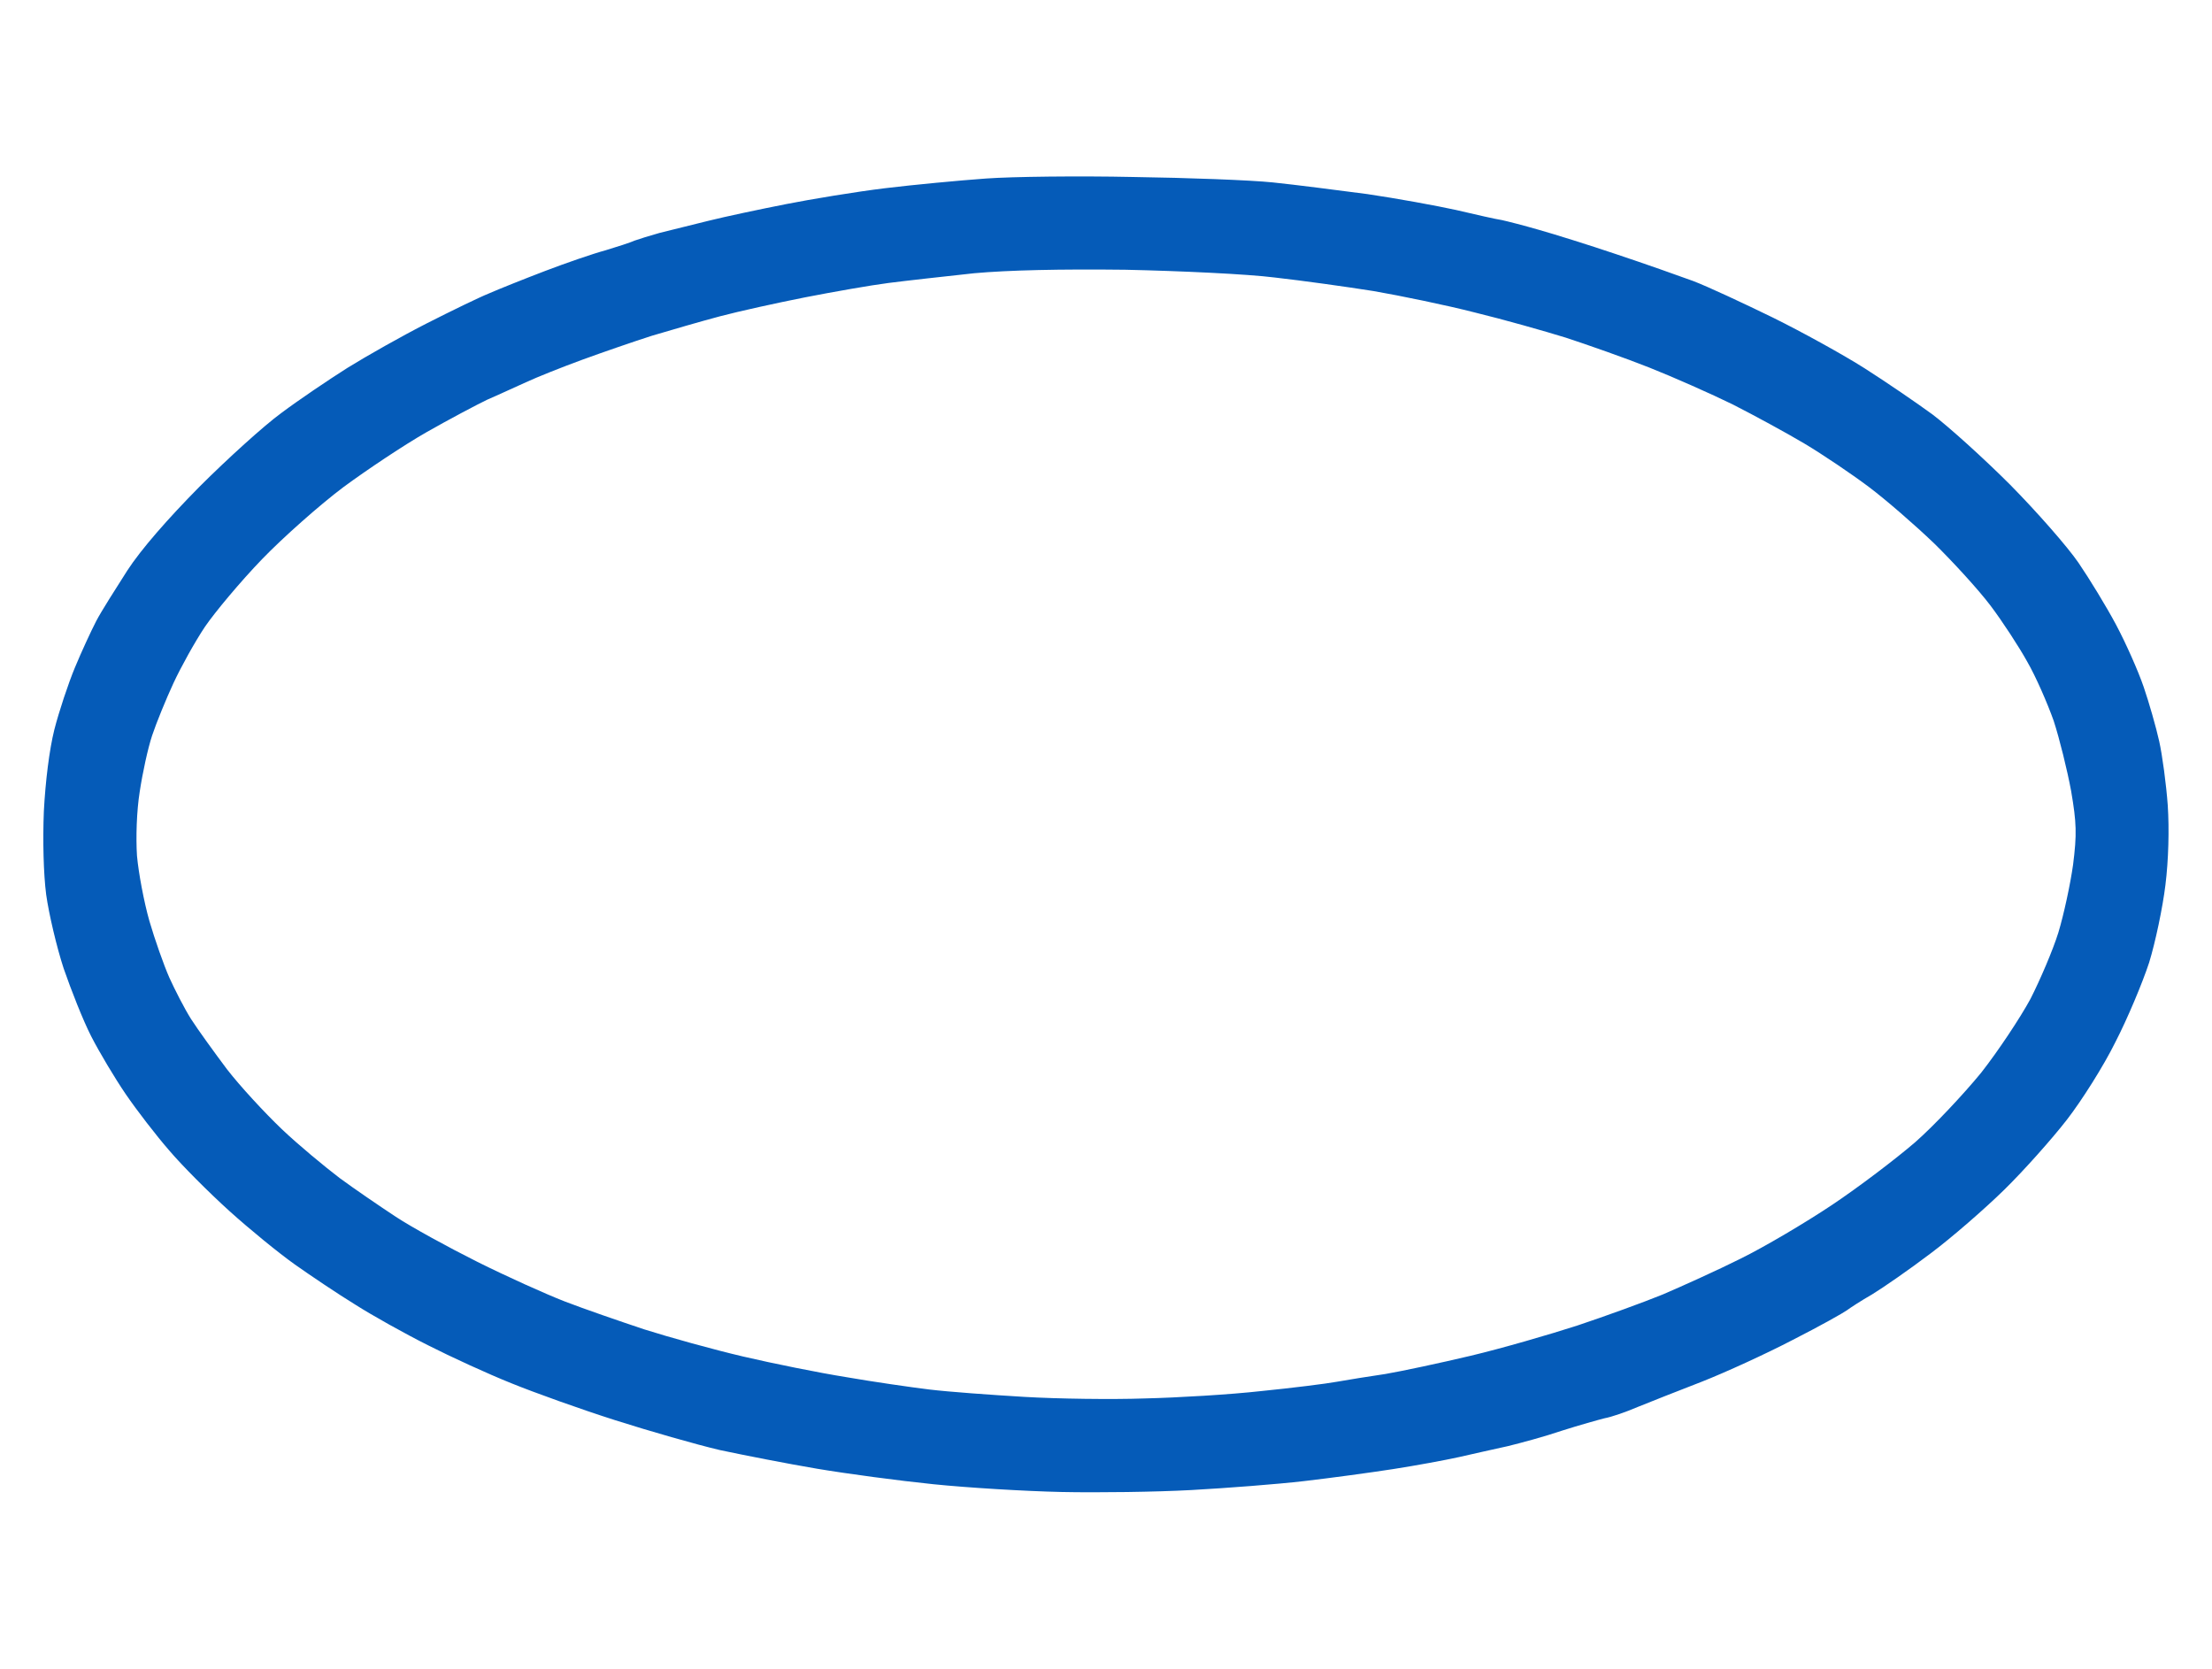 <svg version="1.2" baseProfile="tiny-ps" xmlns="http://www.w3.org/2000/svg" viewBox="0 0 57 43" width="57" height="43"><title>New Project</title><style>tspan { white-space:pre }.shp0 { fill: #055bb8 } </style><path fill-rule="evenodd" class="shp0" d="M29.2 4.56C30.6 4.58 32.22 4.64 32.8 4.7C33.38 4.76 34.47 4.9 35.23 5C35.98 5.11 37.02 5.3 37.52 5.41C38.03 5.53 38.56 5.65 38.7 5.67C38.84 5.7 39.27 5.81 39.65 5.92C40.04 6.03 40.94 6.31 41.65 6.55C42.37 6.79 43.25 7.1 43.63 7.24C44 7.38 44.92 7.81 45.68 8.18C46.43 8.55 47.5 9.14 48.05 9.49C48.6 9.84 49.39 10.38 49.8 10.68C50.21 10.99 51.11 11.8 51.8 12.49C52.49 13.19 53.28 14.09 53.56 14.5C53.84 14.91 54.28 15.63 54.53 16.1C54.78 16.57 55.1 17.29 55.24 17.7C55.38 18.11 55.56 18.74 55.64 19.1C55.72 19.46 55.82 20.2 55.86 20.75C55.9 21.36 55.88 22.16 55.8 22.8C55.73 23.38 55.54 24.28 55.38 24.8C55.21 25.32 54.82 26.25 54.51 26.85C54.21 27.46 53.64 28.36 53.26 28.85C52.88 29.34 52.15 30.16 51.65 30.65C51.15 31.14 50.29 31.89 49.74 32.3C49.2 32.71 48.52 33.18 48.24 33.35C47.96 33.51 47.67 33.7 47.59 33.76C47.51 33.82 46.89 34.17 46.2 34.52C45.51 34.88 44.46 35.36 43.85 35.6C43.25 35.83 42.5 36.13 42.2 36.25C41.9 36.38 41.52 36.51 41.35 36.54C41.19 36.58 40.69 36.72 40.25 36.86C39.81 37.01 39.18 37.18 38.85 37.26C38.52 37.33 37.96 37.46 37.6 37.54C37.24 37.62 36.48 37.76 35.9 37.85C35.32 37.94 34.29 38.08 33.6 38.16C32.91 38.24 31.61 38.34 30.7 38.39C29.79 38.44 28.29 38.46 27.35 38.44C26.41 38.42 24.93 38.33 24.05 38.24C23.17 38.15 21.82 37.97 21.05 37.84C20.28 37.71 19.16 37.49 18.55 37.36C17.95 37.22 16.73 36.87 15.85 36.59C14.97 36.31 13.77 35.88 13.18 35.64C12.58 35.4 11.62 34.96 11.03 34.66C10.43 34.36 9.59 33.89 9.15 33.61C8.71 33.34 8.01 32.87 7.6 32.58C7.19 32.29 6.43 31.67 5.91 31.2C5.39 30.73 4.69 30.03 4.36 29.64C4.02 29.25 3.52 28.6 3.24 28.19C2.96 27.78 2.56 27.11 2.35 26.7C2.14 26.29 1.83 25.5 1.64 24.95C1.46 24.4 1.26 23.55 1.19 23.05C1.12 22.51 1.1 21.65 1.13 20.9C1.17 20.14 1.27 19.32 1.4 18.8C1.52 18.33 1.76 17.61 1.93 17.2C2.1 16.79 2.35 16.25 2.48 16C2.61 15.75 2.98 15.17 3.28 14.7C3.63 14.16 4.32 13.37 5.14 12.54C5.86 11.82 6.81 10.96 7.25 10.64C7.69 10.31 8.46 9.79 8.95 9.48C9.45 9.17 10.37 8.65 11 8.33C11.63 8.01 12.35 7.66 12.6 7.56C12.85 7.45 13.5 7.19 14.05 6.98C14.6 6.77 15.3 6.53 15.6 6.45C15.9 6.36 16.24 6.25 16.35 6.2C16.46 6.16 16.75 6.07 17 6C17.25 5.94 17.81 5.8 18.25 5.69C18.69 5.58 19.59 5.39 20.25 5.26C20.91 5.13 22.06 4.94 22.8 4.85C23.54 4.76 24.71 4.65 25.4 4.6C26.09 4.55 27.8 4.53 29.2 4.56ZM22.9 7.29C22.43 7.35 21.47 7.52 20.75 7.66C20.04 7.8 19.04 8.02 18.55 8.15C18.06 8.28 17.27 8.51 16.8 8.65C16.33 8.8 15.52 9.08 15 9.27C14.48 9.46 13.83 9.72 13.55 9.85C13.28 9.97 12.83 10.18 12.55 10.3C12.28 10.43 11.58 10.8 11 11.13C10.42 11.46 9.46 12.1 8.85 12.55C8.25 13 7.3 13.84 6.75 14.41C6.2 14.98 5.54 15.77 5.28 16.15C5.02 16.54 4.66 17.19 4.47 17.6C4.28 18.01 4.03 18.62 3.92 18.95C3.81 19.28 3.67 19.93 3.6 20.4C3.52 20.9 3.5 21.58 3.53 22.05C3.57 22.49 3.71 23.24 3.85 23.73C3.99 24.21 4.22 24.86 4.36 25.18C4.5 25.49 4.75 25.98 4.92 26.25C5.1 26.53 5.52 27.11 5.85 27.55C6.19 27.99 6.83 28.68 7.26 29.09C7.69 29.5 8.37 30.06 8.75 30.35C9.13 30.63 9.79 31.08 10.2 31.35C10.61 31.62 11.56 32.14 12.3 32.51C13.04 32.88 14.06 33.34 14.55 33.53C15.04 33.72 15.97 34.04 16.6 34.25C17.23 34.45 18.38 34.77 19.15 34.95C19.92 35.13 21.11 35.37 21.8 35.48C22.49 35.6 23.46 35.74 23.95 35.8C24.45 35.86 25.55 35.94 26.4 35.99C27.25 36.04 28.65 36.06 29.5 36.03C30.35 36.01 31.7 35.93 32.5 35.84C33.3 35.76 34.18 35.65 34.45 35.6C34.73 35.55 35.29 35.46 35.7 35.4C36.11 35.33 37.1 35.12 37.9 34.93C38.7 34.74 39.94 34.38 40.65 34.15C41.37 33.91 42.36 33.55 42.85 33.35C43.34 33.14 44.25 32.73 44.85 32.43C45.46 32.13 46.51 31.51 47.2 31.05C47.89 30.59 48.85 29.86 49.35 29.43C49.84 29 50.6 28.19 51.05 27.64C51.49 27.08 52.06 26.22 52.32 25.74C52.57 25.25 52.9 24.48 53.04 24.03C53.18 23.57 53.35 22.78 53.42 22.28C53.52 21.49 53.51 21.2 53.37 20.38C53.27 19.84 53.07 19.03 52.92 18.57C52.76 18.12 52.46 17.43 52.24 17.05C52.03 16.67 51.6 16.01 51.29 15.6C50.98 15.19 50.32 14.47 49.84 14C49.35 13.53 48.59 12.87 48.15 12.54C47.71 12.21 46.97 11.71 46.5 11.43C46.03 11.15 45.2 10.7 44.65 10.42C44.1 10.15 43.13 9.72 42.5 9.47C41.87 9.22 40.9 8.88 40.35 8.7C39.8 8.53 38.74 8.23 38 8.05C37.26 7.86 36.09 7.62 35.4 7.5C34.71 7.39 33.56 7.23 32.85 7.15C32.14 7.06 30.4 6.98 29 6.95C27.32 6.93 25.99 6.96 25.1 7.04C24.36 7.12 23.37 7.23 22.9 7.29Z" /></svg>